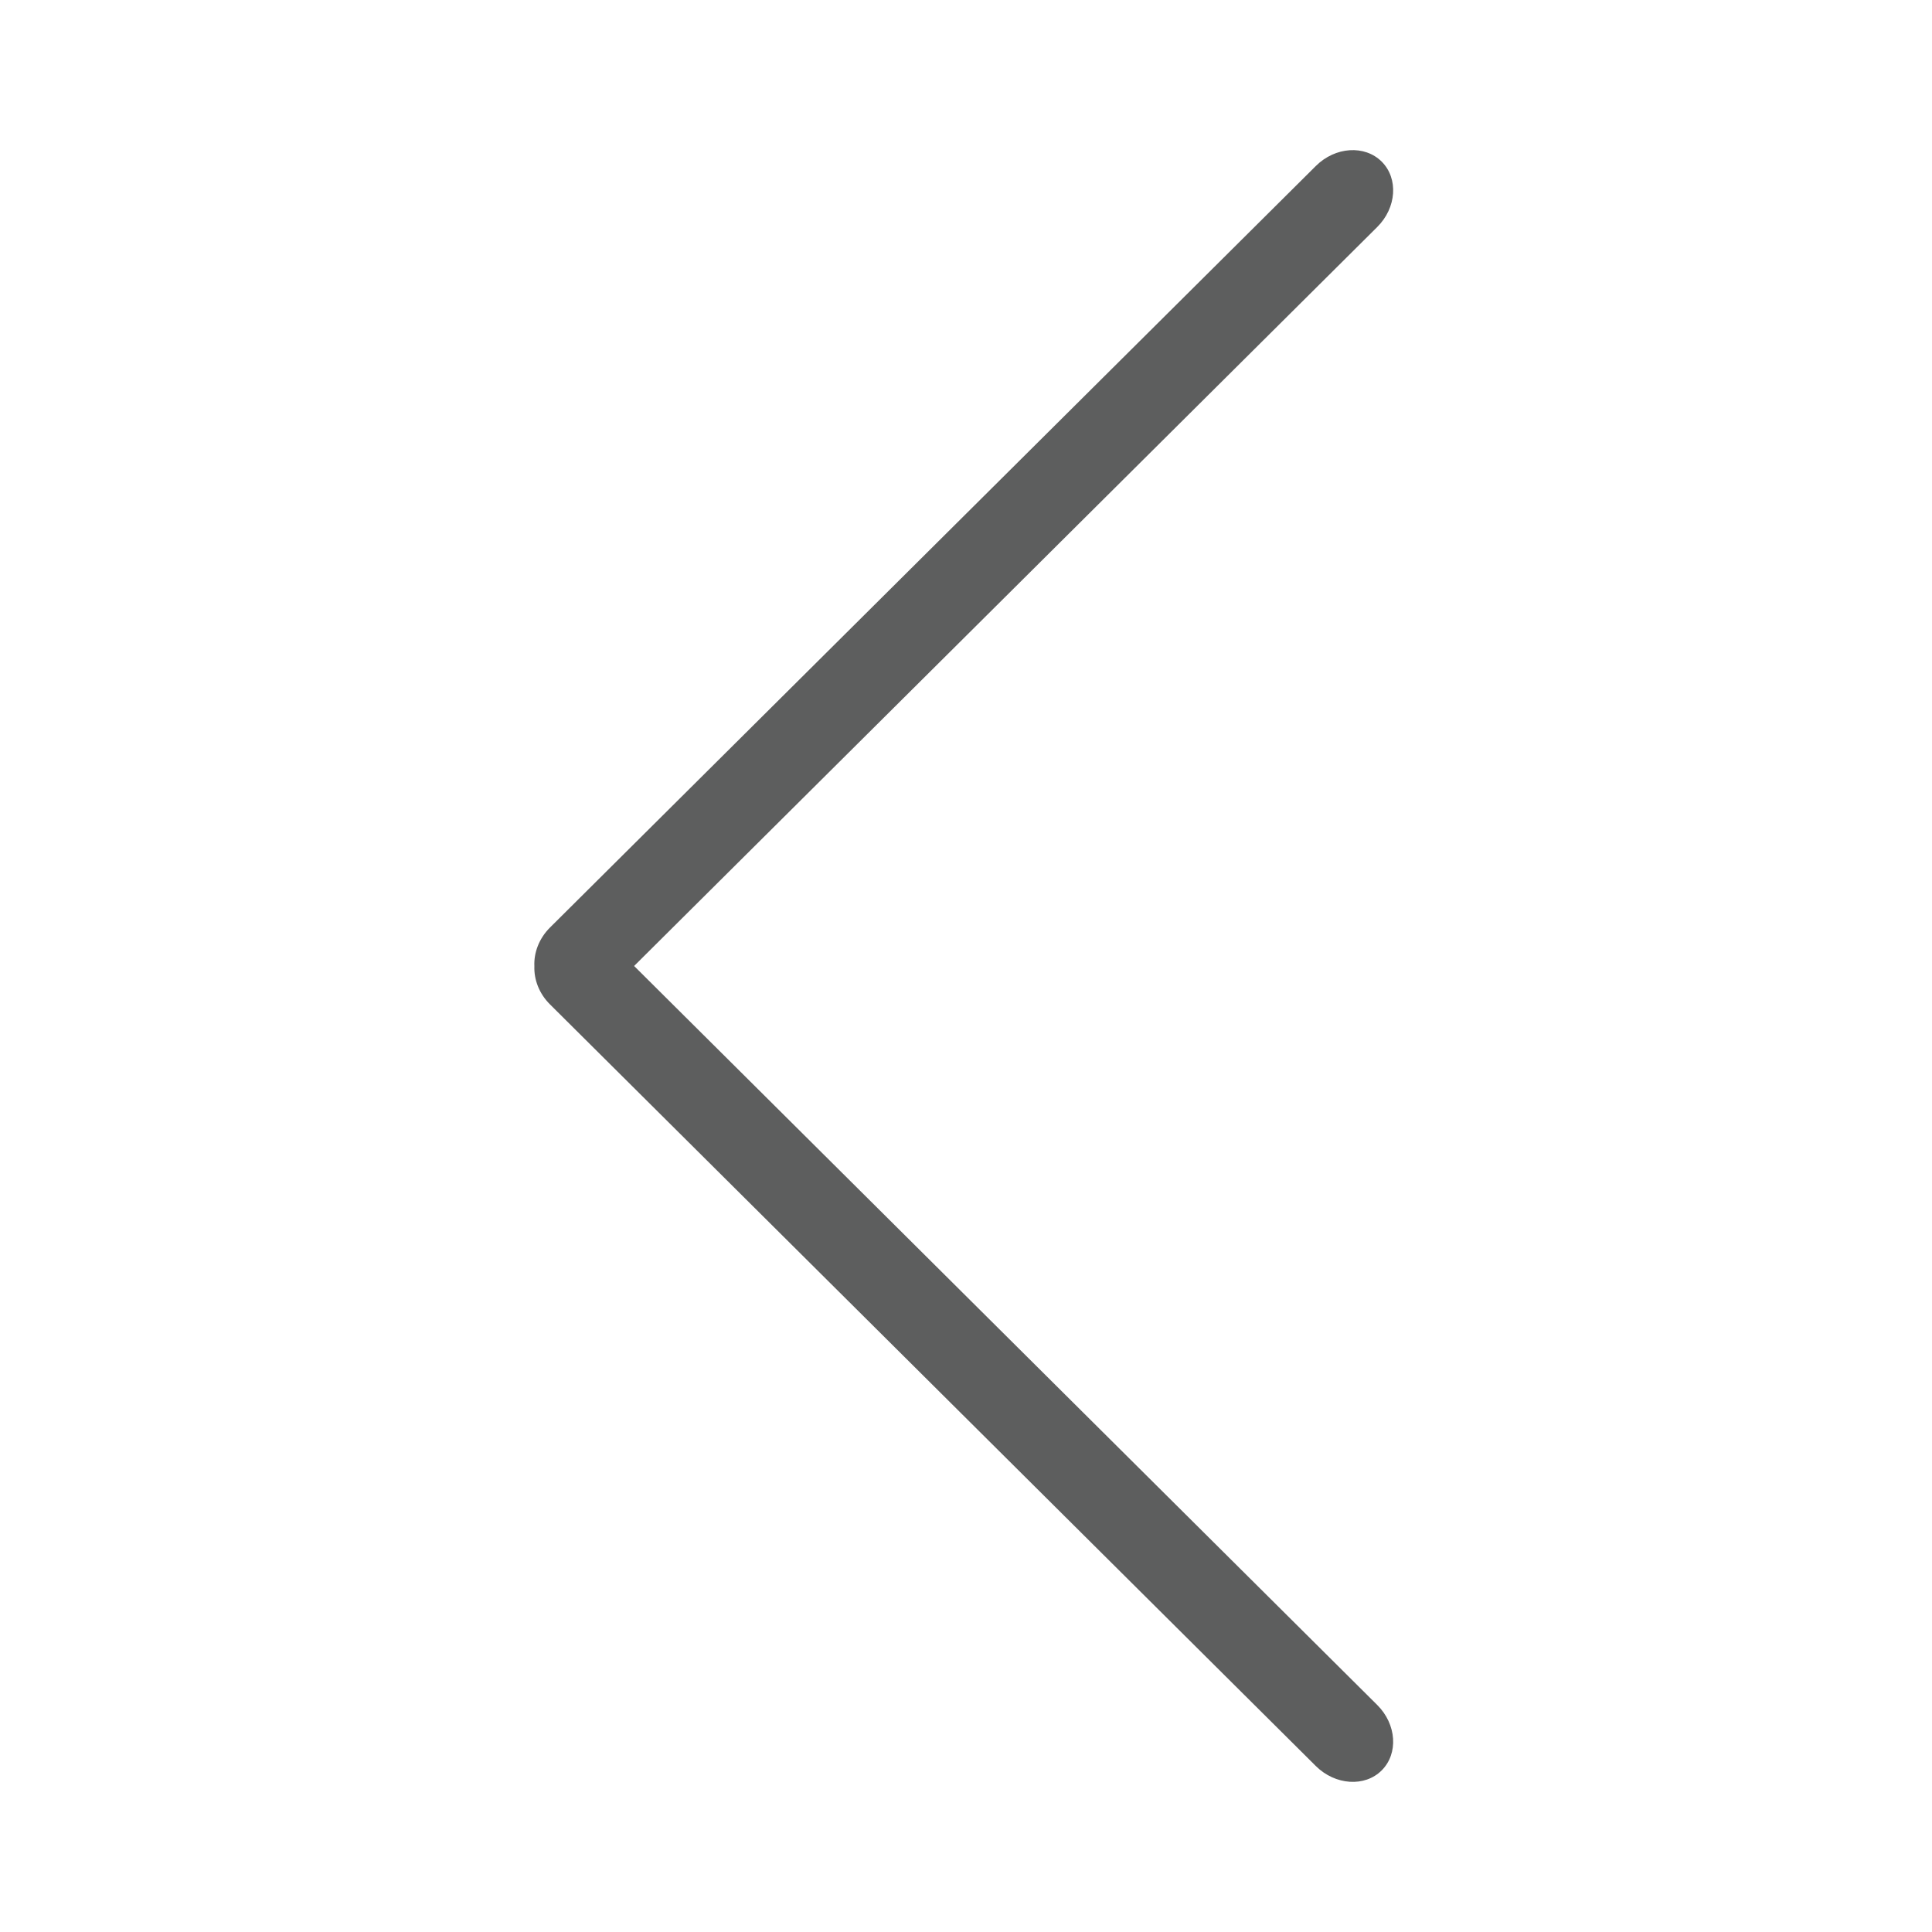 <?xml version="1.0" standalone="no"?><!DOCTYPE svg PUBLIC "-//W3C//DTD SVG 1.1//EN" "http://www.w3.org/Graphics/SVG/1.1/DTD/svg11.dtd"><svg t="1679989879299" class="icon" viewBox="0 0 1024 1024" version="1.1" xmlns="http://www.w3.org/2000/svg" p-id="2752" width="32" height="32" xmlns:xlink="http://www.w3.org/1999/xlink"><path d="M729.973 903.684l-393.881-391.692 393.881-391.681c10.271-10.215 11.294-25.72 2.334-34.667-9.002-8.925-24.607-7.903-34.877 2.323L291.5 491.618c-5.846 5.825-8.602 13.383-8.27 20.463-0.267 7.035 2.468 14.526 8.314 20.306l405.885 403.663c10.27 10.181 25.919 11.248 34.877 2.313C741.267 929.424 740.244 913.909 729.973 903.684z" fill="#5D5E5E" p-id="2753"></path></svg>